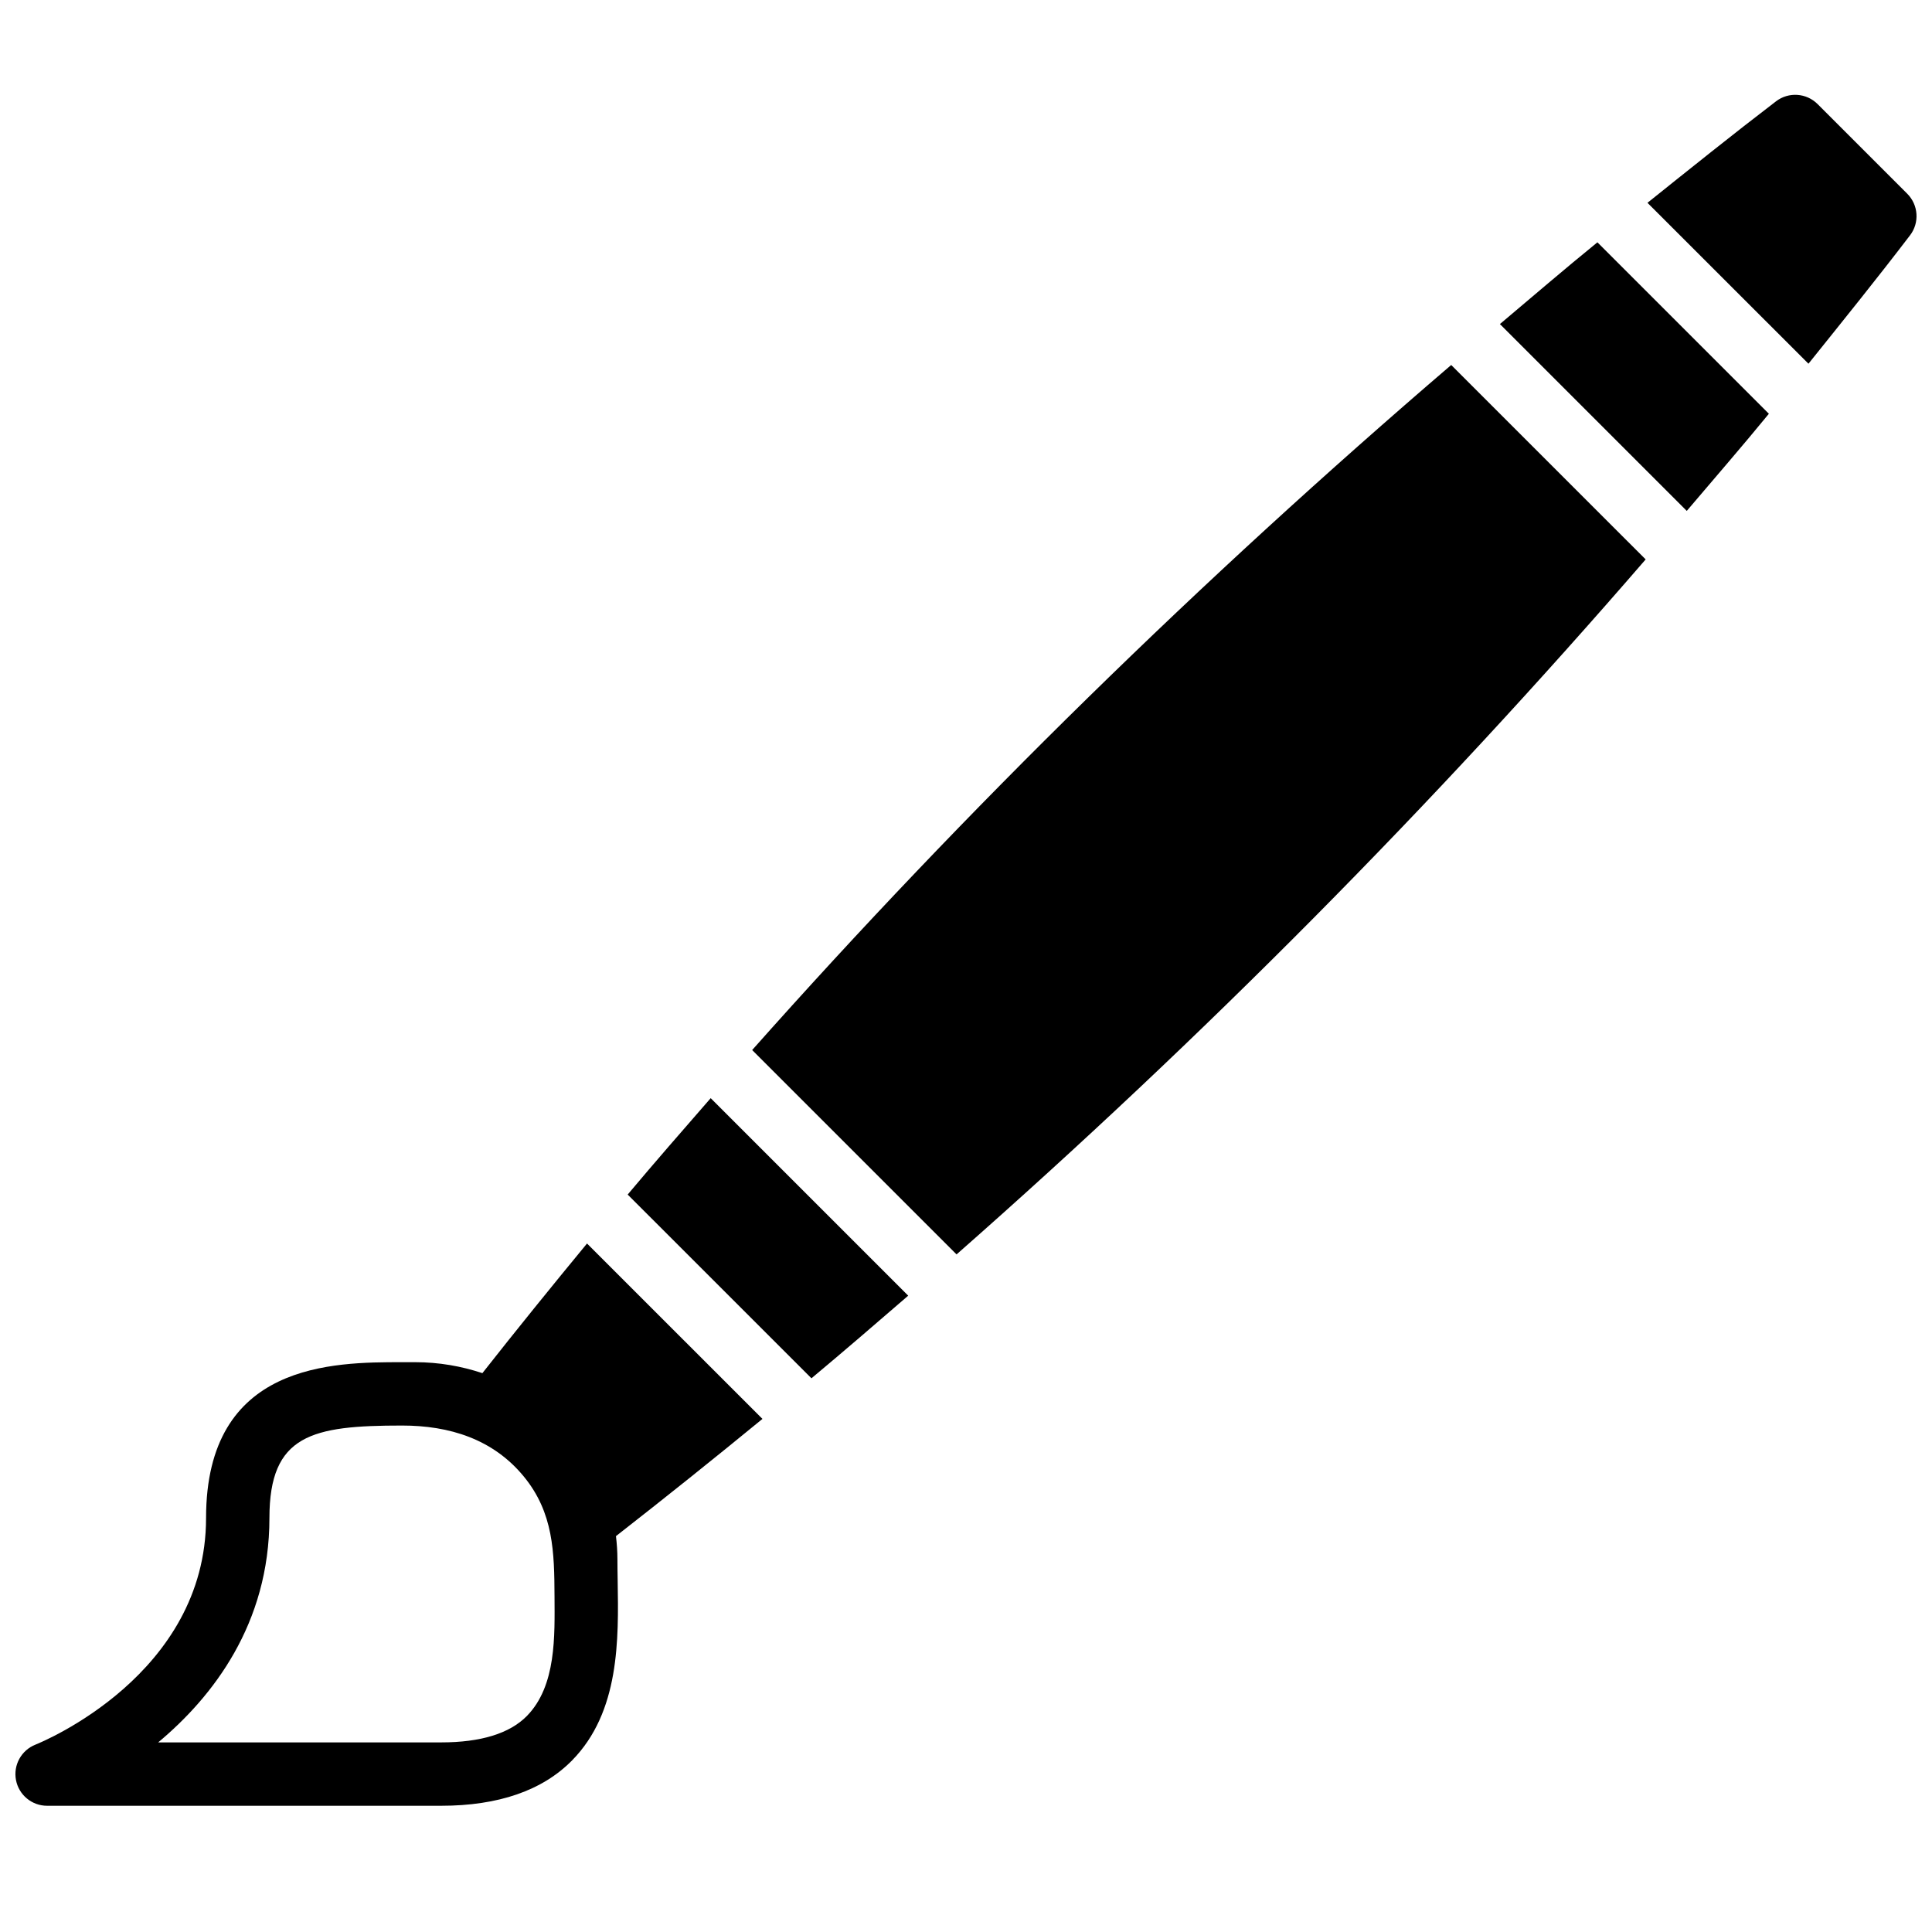 <?xml version="1.0" encoding="UTF-8"?>
<!-- Uploaded to: SVG Repo, www.svgrepo.com, Generator: SVG Repo Mixer Tools -->
<svg width="800px" height="800px" version="1.1" viewBox="144 144 512 512" xmlns="http://www.w3.org/2000/svg">
 <defs>
  <clipPath id="b">
   <path d="m580 169h71.902v72h-71.902z"/>
  </clipPath>
  <clipPath id="a">
   <path d="m148.09 473h198.91v150h-198.91z"/>
  </clipPath>
 </defs>
 <g clip-path="url(#b)">
  <path d="m649.44 195.34-23.754-23.754c-2.973-2.973-7.691-3.293-11.031-0.73-11.523 8.809-22.773 17.859-34.059 26.887l42.664 42.645c9.051-11.277 18.145-22.535 26.91-34.016 2.562-3.332 2.242-8.059-0.73-11.031" fill-rule="evenodd"/>
 </g>
 <path d="m541.49 229.88 49.52 49.516c7.269-8.574 14.66-17.062 21.762-25.746l-45.441-45.434c-8.742 7.109-17.25 14.426-25.84 21.664" fill-rule="evenodd"/>
 <path d="m343.33 422.27 54.168 54.16c65.438-57.566 126.41-119.16 182.62-184.18l-51.531-51.523c-66.434 56.93-128.41 117.55-185.26 181.55" fill-rule="evenodd"/>
 <g clip-path="url(#a)">
  <path d="m283.62 598.76c-4.57 4.641-12.211 6.992-22.715 6.992h-74.984c14.469-12.082 29.48-31.395 29.48-59.473 0-22.078 11.254-24.496 35.152-24.496 12.477 0 24.082 3.535 32.277 13.527 7.875 9.605 8.066 20.062 8.125 31.742 0.043 10.367 0.531 23.703-7.336 31.707zm15.945-125.22c-9.371 11.375-18.641 22.812-27.727 34.359-5.551-1.848-11.52-2.906-17.801-2.906h-3.484c-18.156 0-51.945 0-51.945 41.289 0 41.504-43.379 59.332-45.207 60.062-3.754 1.484-5.922 5.422-5.164 9.387 0.754 3.953 4.215 6.816 8.246 6.816h104.42c15.172 0 26.844-4.039 34.688-12.008 12.672-12.879 12.352-32.102 12.098-47.543-0.031-1.988-0.066-3.91-0.066-5.75 0-2.09-0.148-4.141-0.387-6.156 13.094-10.219 26.023-20.57 38.82-31.066z" fill-rule="evenodd"/>
 </g>
 <path d="m310.34 460.57 48.703 48.691c8.641-7.211 17.145-14.551 25.641-21.891l-52.344-52.344c-7.391 8.48-14.789 16.953-22 25.543" fill-rule="evenodd"/>
</svg>